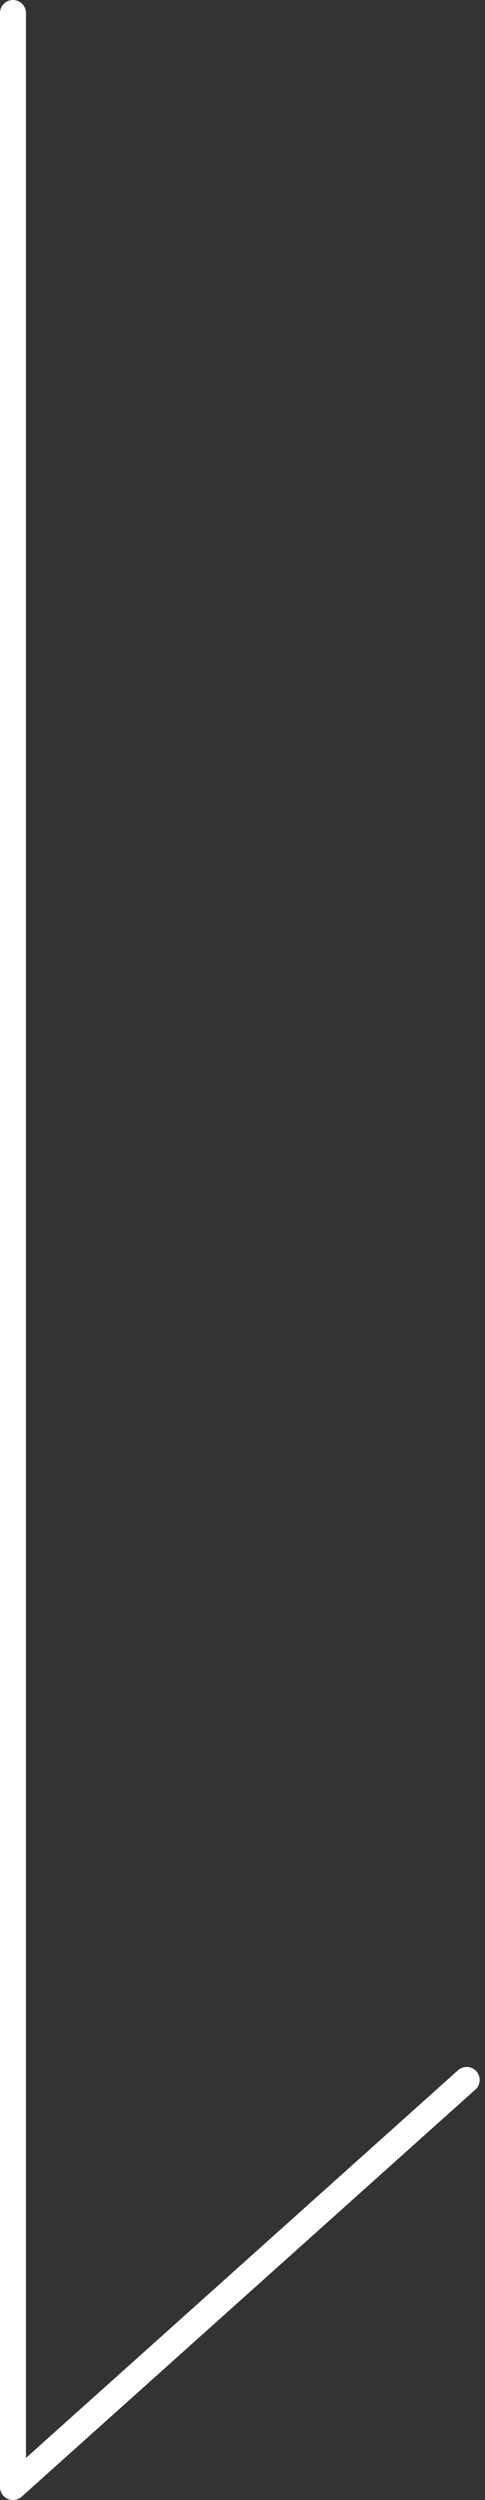 <svg xmlns="http://www.w3.org/2000/svg" width="18.691" height="96.222" viewBox="0 0 18.691 96.222">
  <rect x="0" y="0" width="18.691" height="96.222" fill="#333333" stroke="none"/>
  <g id="Group_549" data-name="Group 549" transform="translate(-58 -788)">
    <path id="Path_271" data-name="Path 271" d="M3672.351,5998.418l17.485-15.669v95.222" transform="translate(3748.336 6866.471) rotate(180)" fill="none" stroke="#fff" stroke-linecap="round" stroke-linejoin="round" stroke-width="1"/>
  </g>
</svg>
